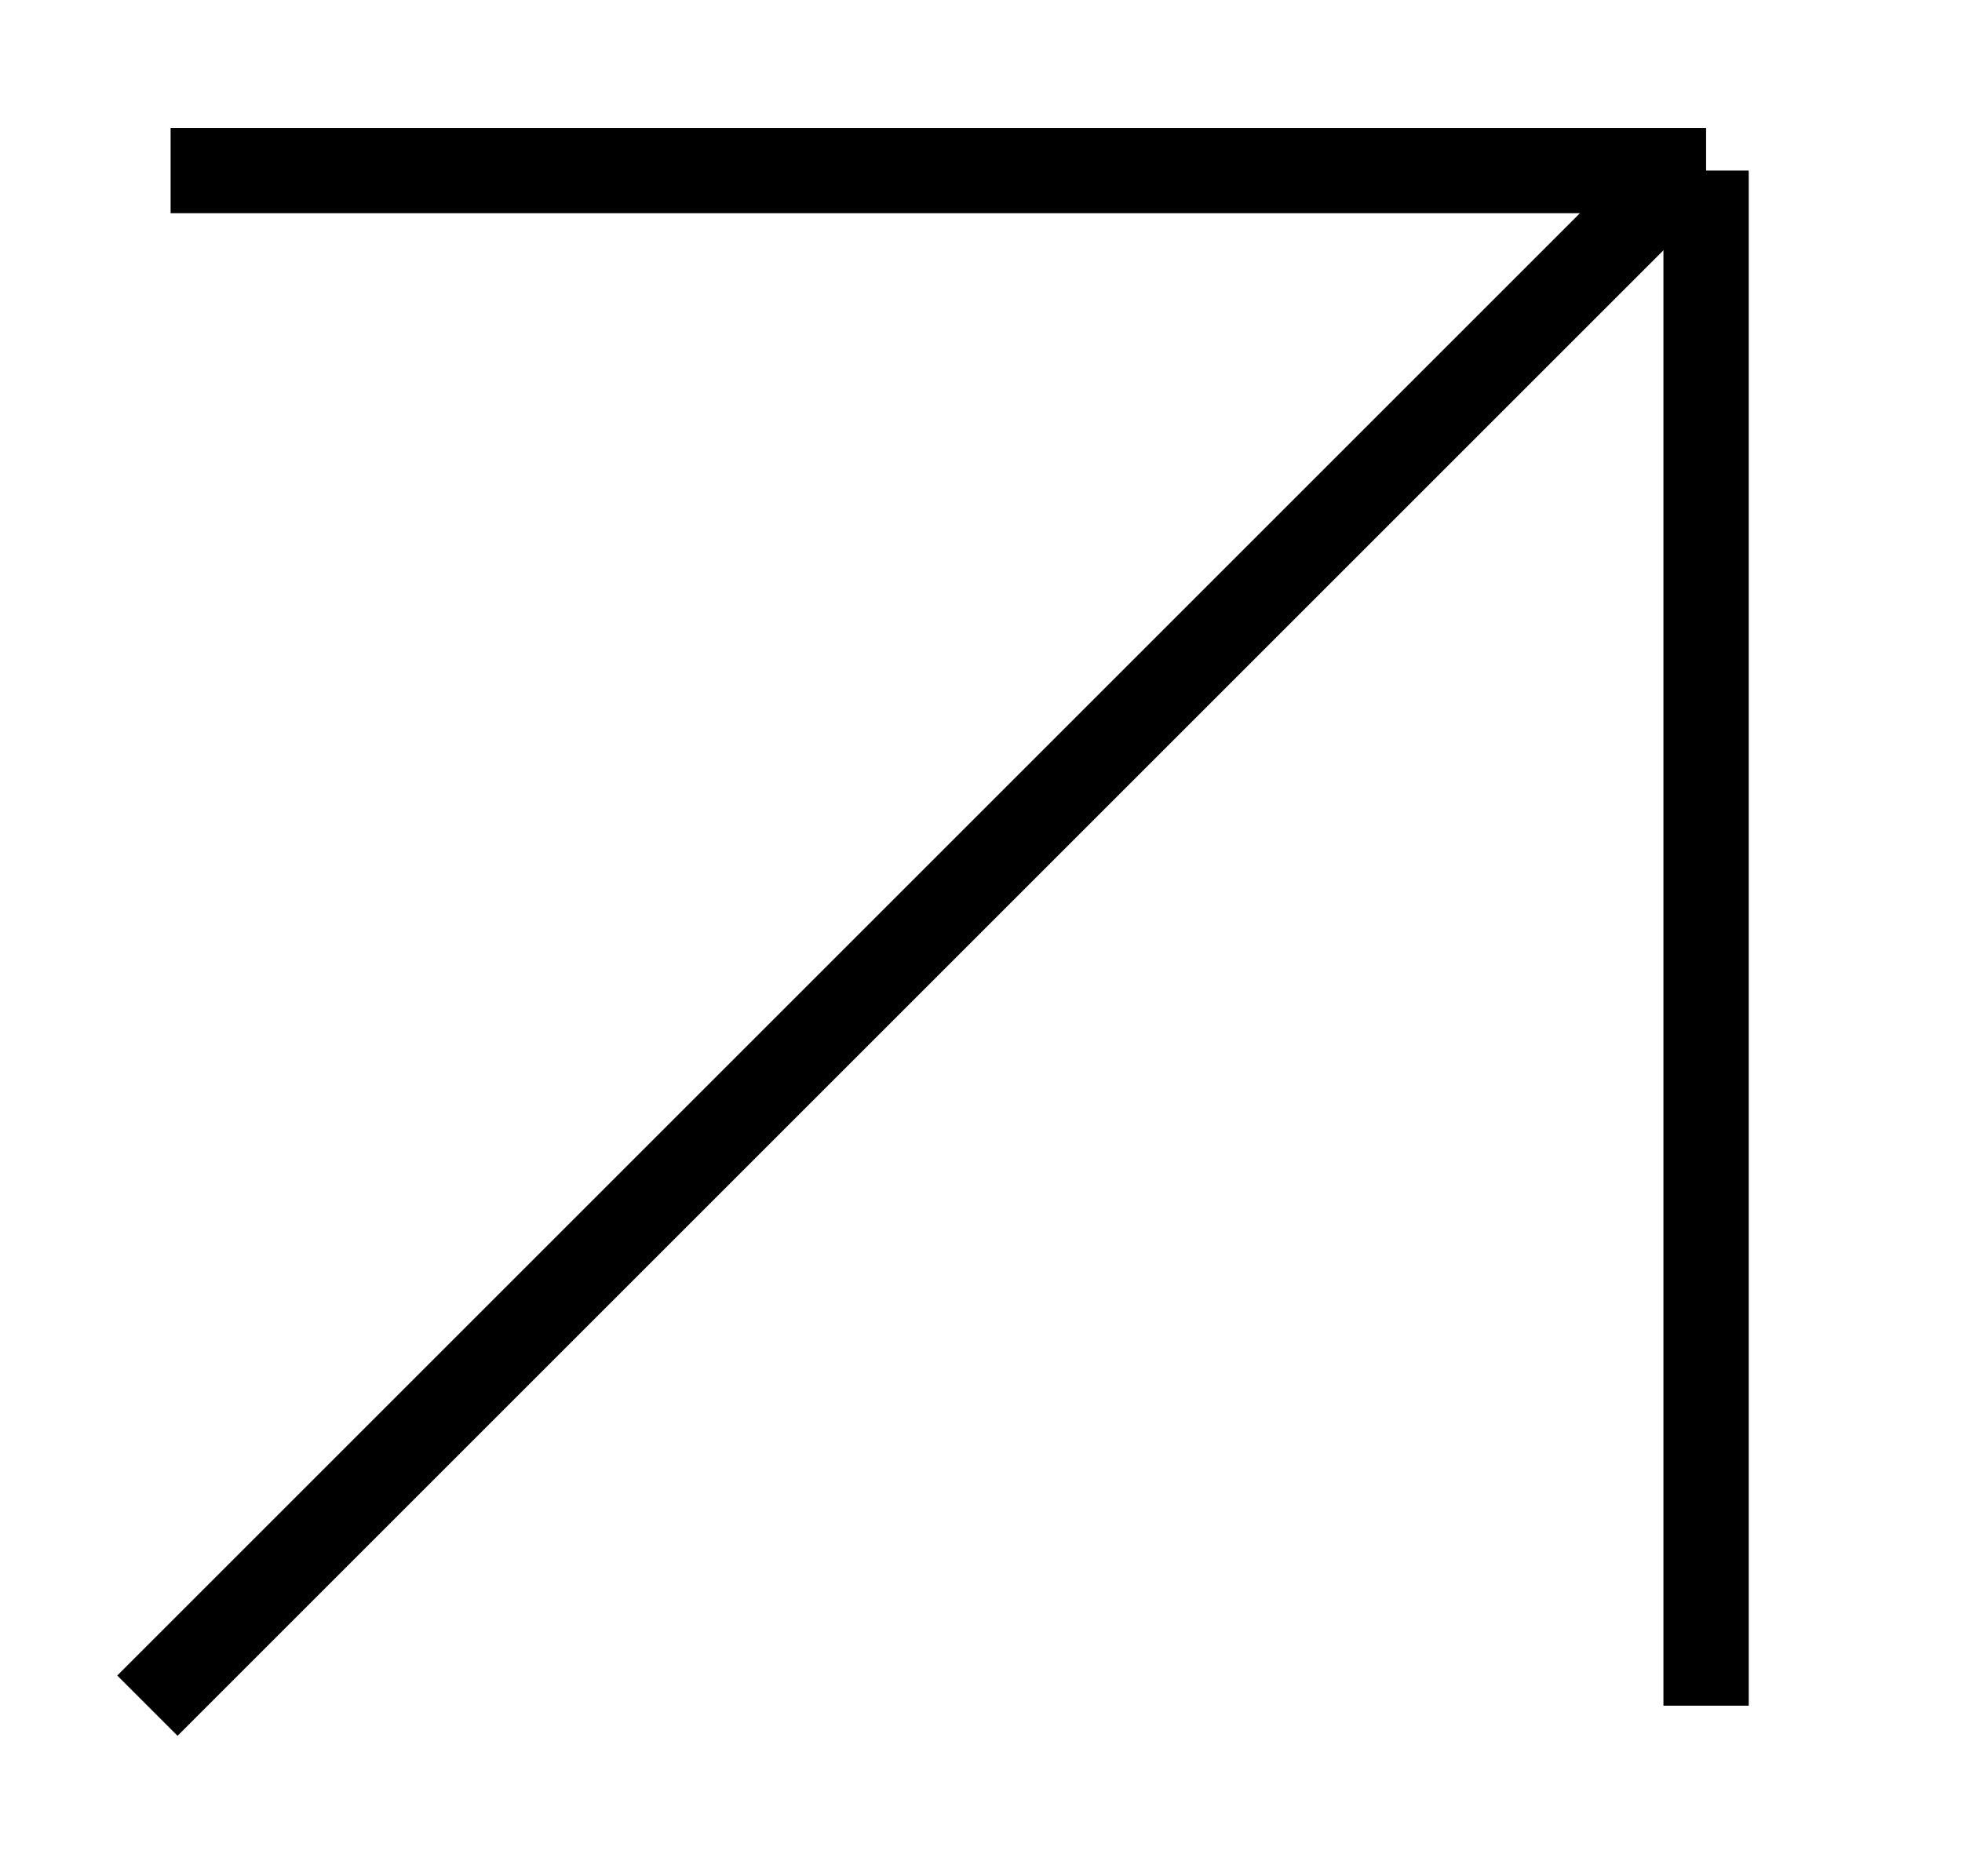<?xml version="1.0" encoding="UTF-8"?> <svg xmlns="http://www.w3.org/2000/svg" width="23" height="22" viewBox="0 0 23 22" fill="none"> <path d="M2 2H20" stroke="black"></path> <path d="M20 2L20 20" stroke="black"></path> <path d="M1.728 20L19.728 2" stroke="black"></path> </svg> 